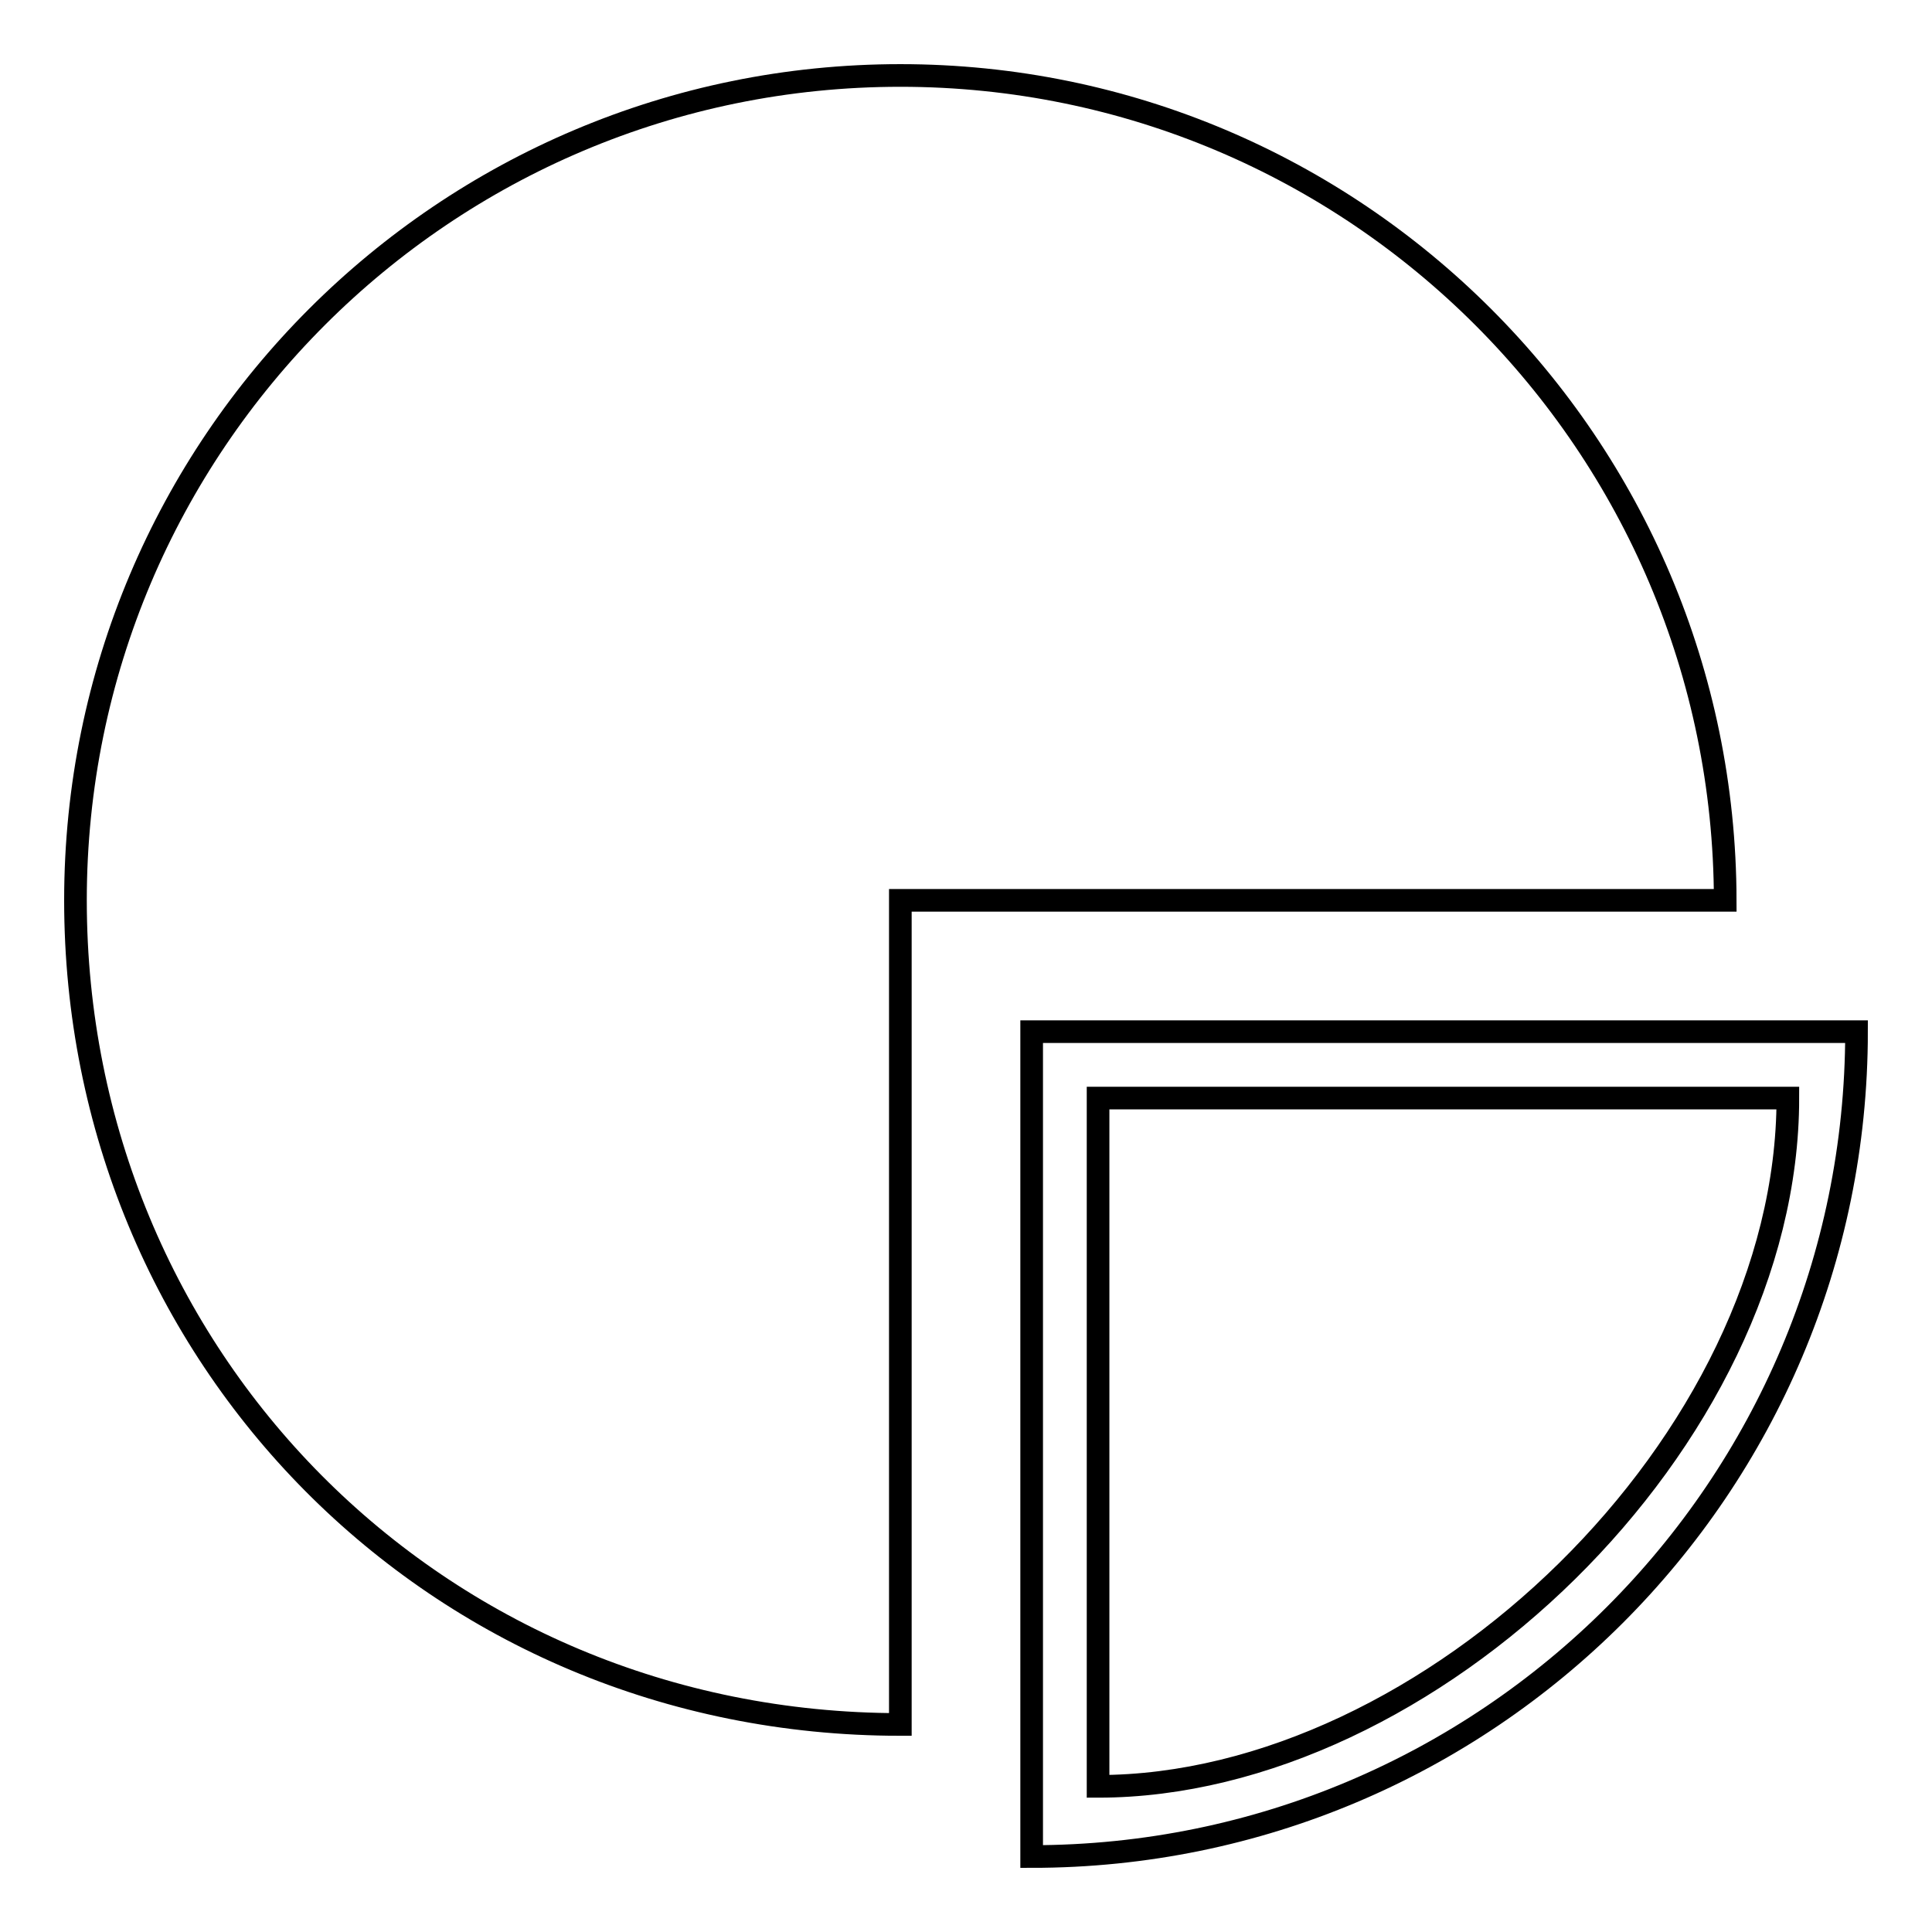 <?xml version="1.0" encoding="utf-8"?>
<!-- Svg Vector Icons : http://www.onlinewebfonts.com/icon -->
<!DOCTYPE svg PUBLIC "-//W3C//DTD SVG 1.1//EN" "http://www.w3.org/Graphics/SVG/1.1/DTD/svg11.dtd">
<svg version="1.1" xmlns="http://www.w3.org/2000/svg" xmlns:xlink="http://www.w3.org/1999/xlink" x="0px" y="0px" viewBox="0 0 256 256" enable-background="new 0 0 256 256" xml:space="preserve">
<g><g><path stroke-width="3" fill-opacity="0" stroke="#000000"  d="M119.3,228.5V119.3h109.3C228.5,58.9,179.6,10,119.3,10C58.9,10,10,58.9,10,119.3C10,179.6,57.6,228.5,119.3,228.5z M136.7,246c60.3,0,109.3-48.9,109.3-109.3H136.7V246z M236.9,145.5c-30.5,0-91.4,0-91.4,0v91.2C189.4,236.7,236.9,191,236.9,145.5z"/></g></g>
</svg>